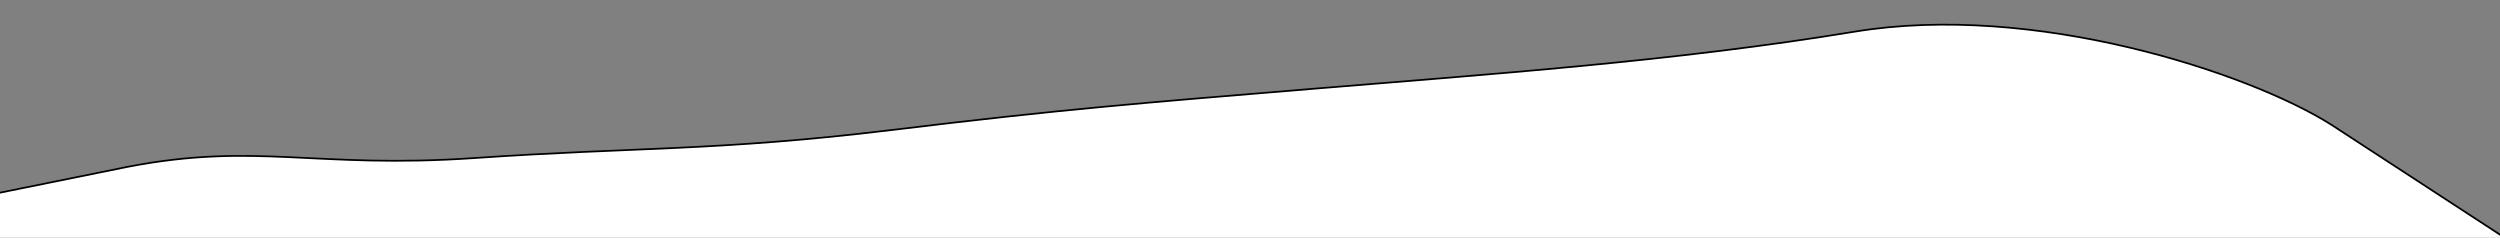 <svg width="1420" height="135" xmlns="http://www.w3.org/2000/svg">
 <rect width="100%" height="100%" fill="#808080" stroke="none"/>
 <g>
  <title>Layer 1</title>
  <path fill="#ffffff" d="m-12,111.875l83.933,-17.006c73.933,-14.383 106.8,1.172 197.667,-5.106c90.867,-6.278 137.733,-3.878 236.6,-15.883c98.867,-12.006 140.733,-15.228 239.6,-23.444c98.867,-8.217 205.733,-15.617 307.6,-32.444c101.867,-16.828 223.733,23.161 270.667,52.778l108.933,70.994l-5,-5l-47.933,0c-47.933,0 -143.8,0 -239.667,0c-95.867,0 -191.733,0 -287.6,0c-95.867,0 -191.733,0 -287.6,0c-95.867,0 -191.733,0 -287.6,0c-95.867,0 -191.733,0 -239.667,0l-47.933,0l-2,-24.889l0,0z" id="svg_1" stroke="null"/>
 </g>

</svg>